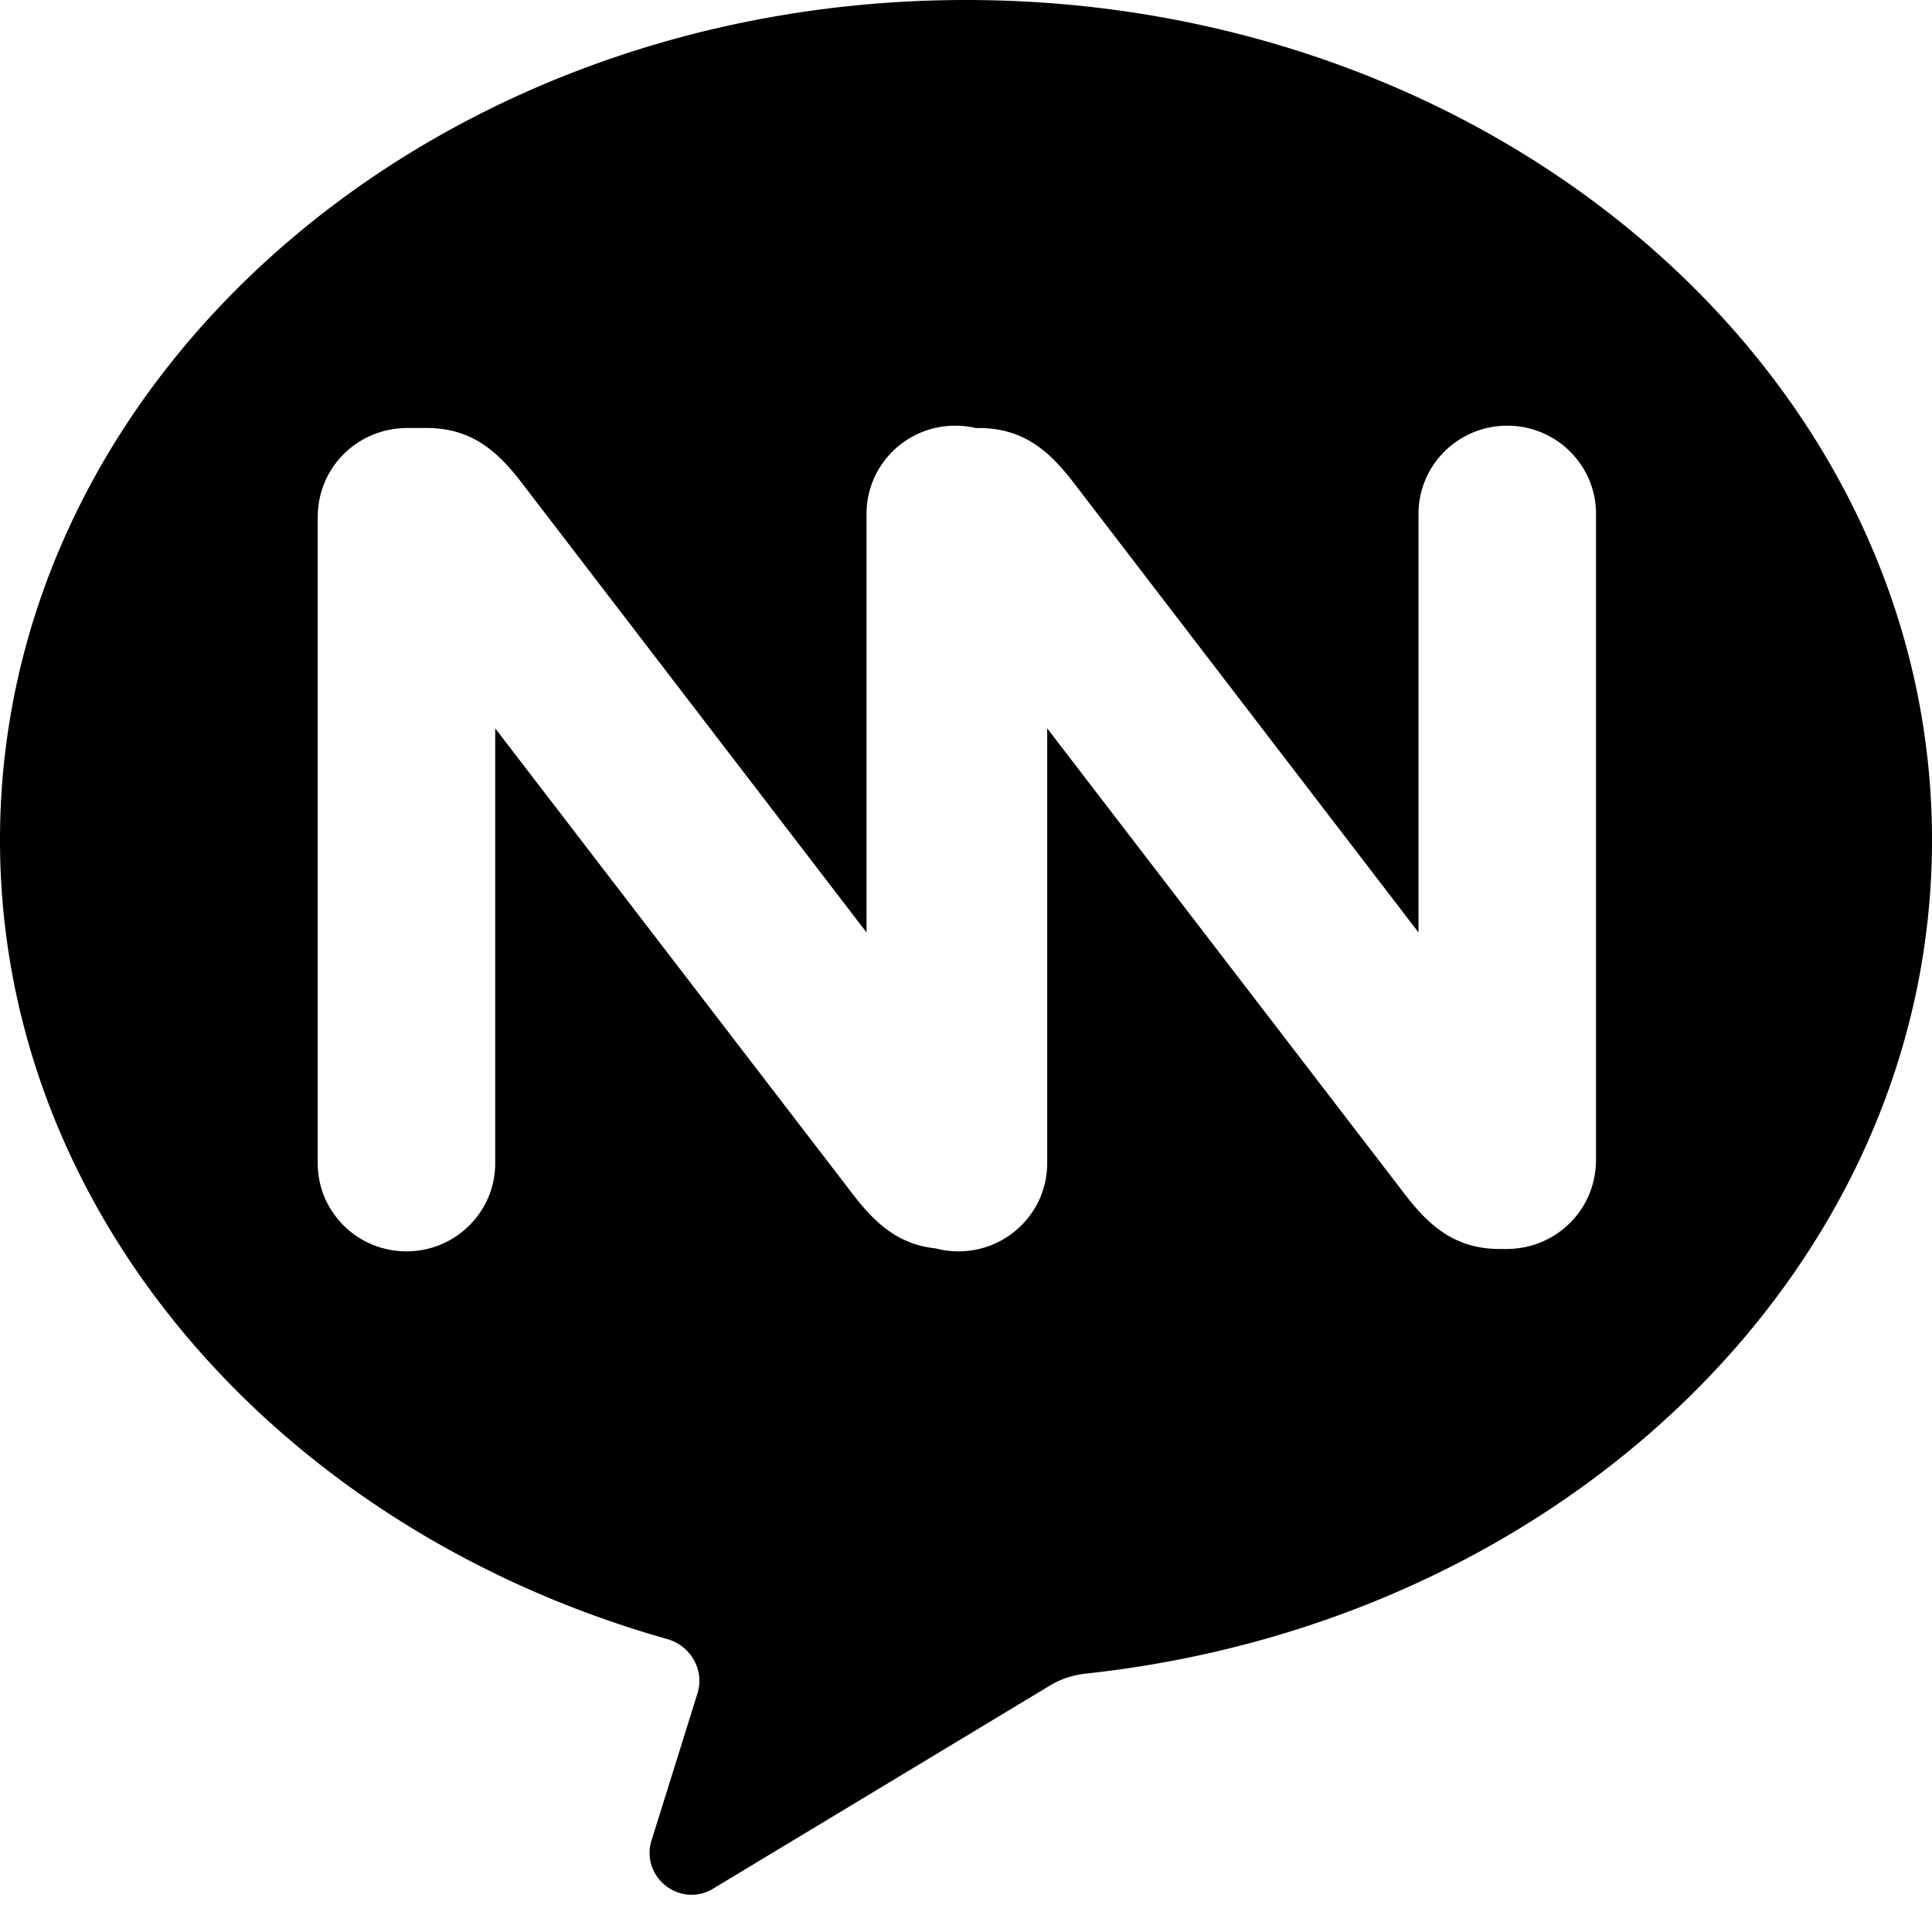 <svg xmlns="http://www.w3.org/2000/svg" viewBox="0 0 512 512"><path d="M277.517 308.263c0 12.907-10.52 23.356-23.517 23.356a23.76 23.76 0 01-6.076-.786c-9.464-.99-15.547-6.21-21.38-13.658L131.236 193.02v115.243c0 12.907-10.522 23.356-23.518 23.356-12.997 0-23.518-10.45-23.518-23.356V137.088c0-13.215 10.52-23.663 23.827-23.663h4.951c11.45 0 18.258 5.532 24.756 13.83l91.905 119.852v-110.94c0-12.909 10.521-23.357 23.517-23.357 1.855 0 3.658.213 5.387.615h.717c11.45 0 18.257 5.532 24.755 13.83l91.905 119.852v-110.94c0-12.909 10.522-23.357 23.519-23.357 12.996 0 23.518 10.448 23.518 23.356V307.34c0 13.215-10.522 23.664-23.827 23.664h-1.548c-11.45 0-18.257-5.531-24.756-13.829L277.517 193.02v115.243zm.748 138.41c2.89-1.743 6.157-2.792 9.512-3.154C414.167 429.912 512 336.195 512 222.609 512 99.665 397.384 0 256 0 114.616 0 0 99.665 0 222.609c0 98.92 74.2 182.77 176.841 211.762 6.209 1.754 9.92 8.234 7.997 14.393l-12.345 39.515c-2.323 9.29 7.393 16.983 15.903 12.59l89.87-54.196z"/></svg>